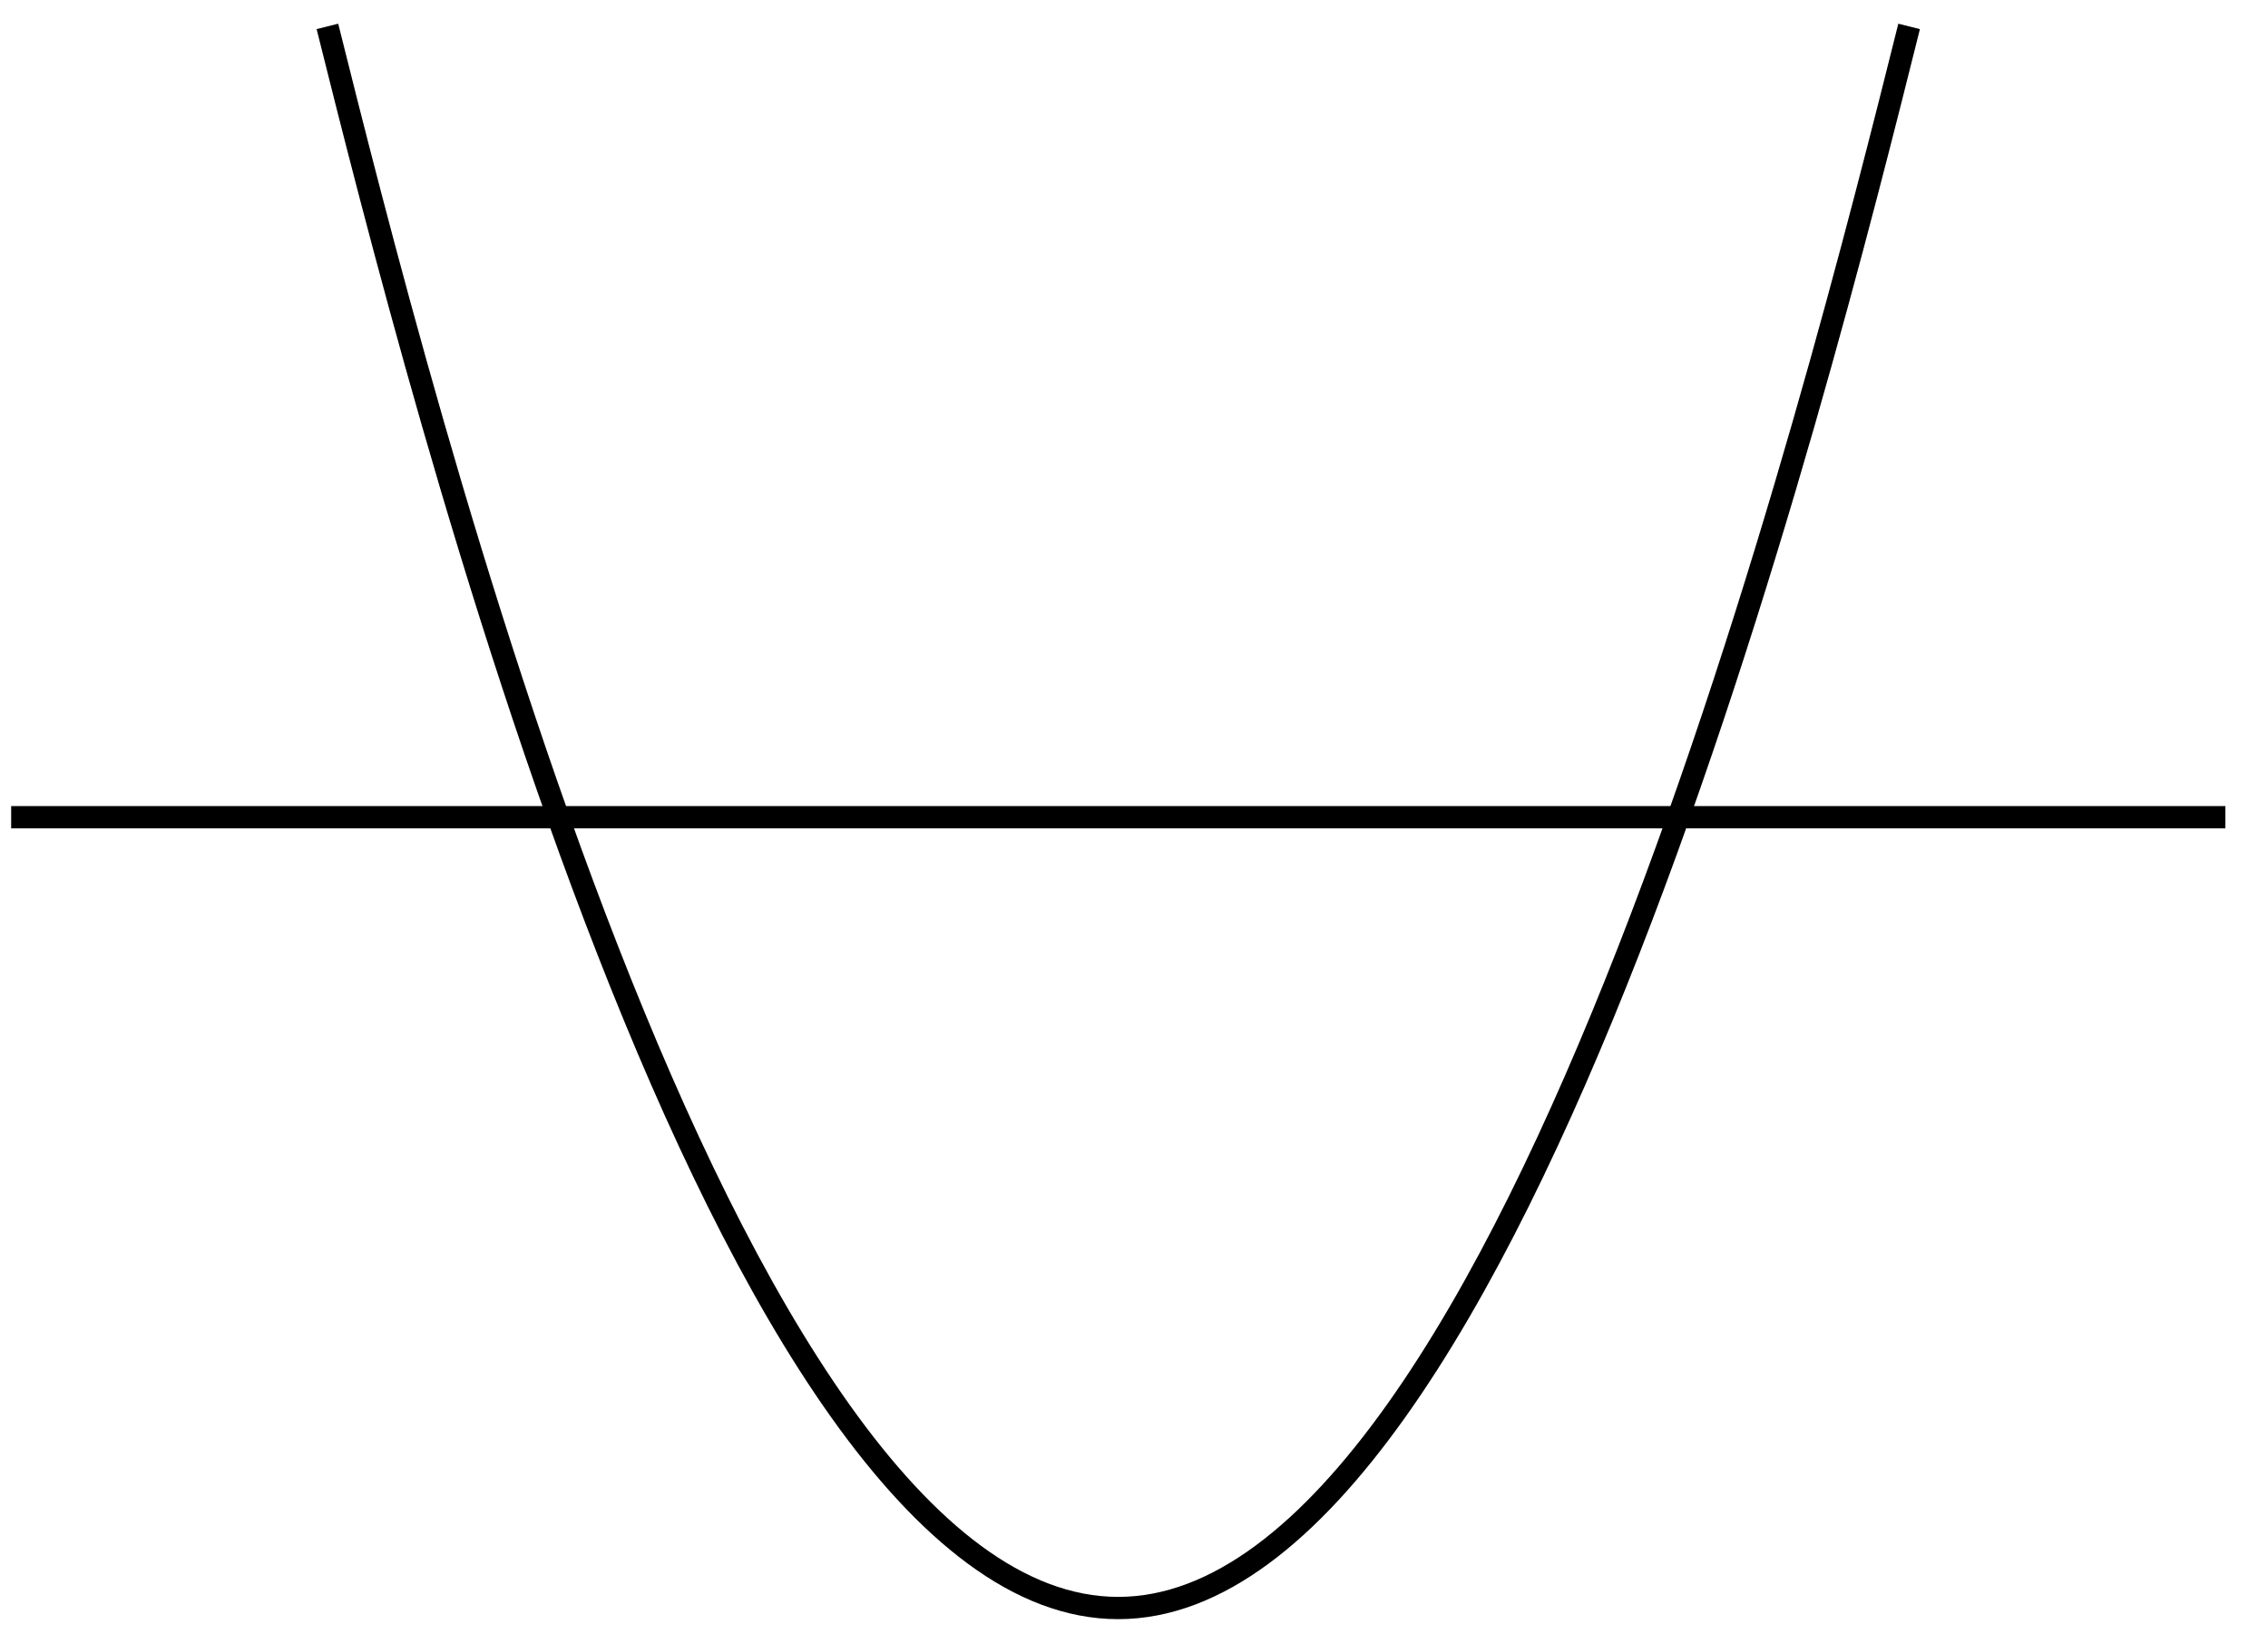 <?xml version='1.0' encoding='UTF-8'?>
<!-- This file was generated by dvisvgm 3.0.3 -->
<svg xmlns="http://www.w3.org/2000/svg" xmlns:xlink="http://www.w3.org/1999/xlink" width="68" height="49" viewBox="1872.019 1482.945 40.648 29.29">
<g id='page1'>
<!--start 1872.019782 1511.960762 -->
<path d='m1872.219 1497.59h39.684' stroke='#000' fill='none' stroke-width='.399'/>
<path d='m1877.887 1483.418c1.594 6.375 7.086 28.344 14.172 28.344c7.09 0 12.582-21.969 14.176-28.344' stroke='#000' fill='none' stroke-width='.399'/>
</g>
<script type="text/ecmascript">if(window.parent.postMessage)window.parent.postMessage("18.375|51|36.75|"+window.location,"*");</script>
</svg>